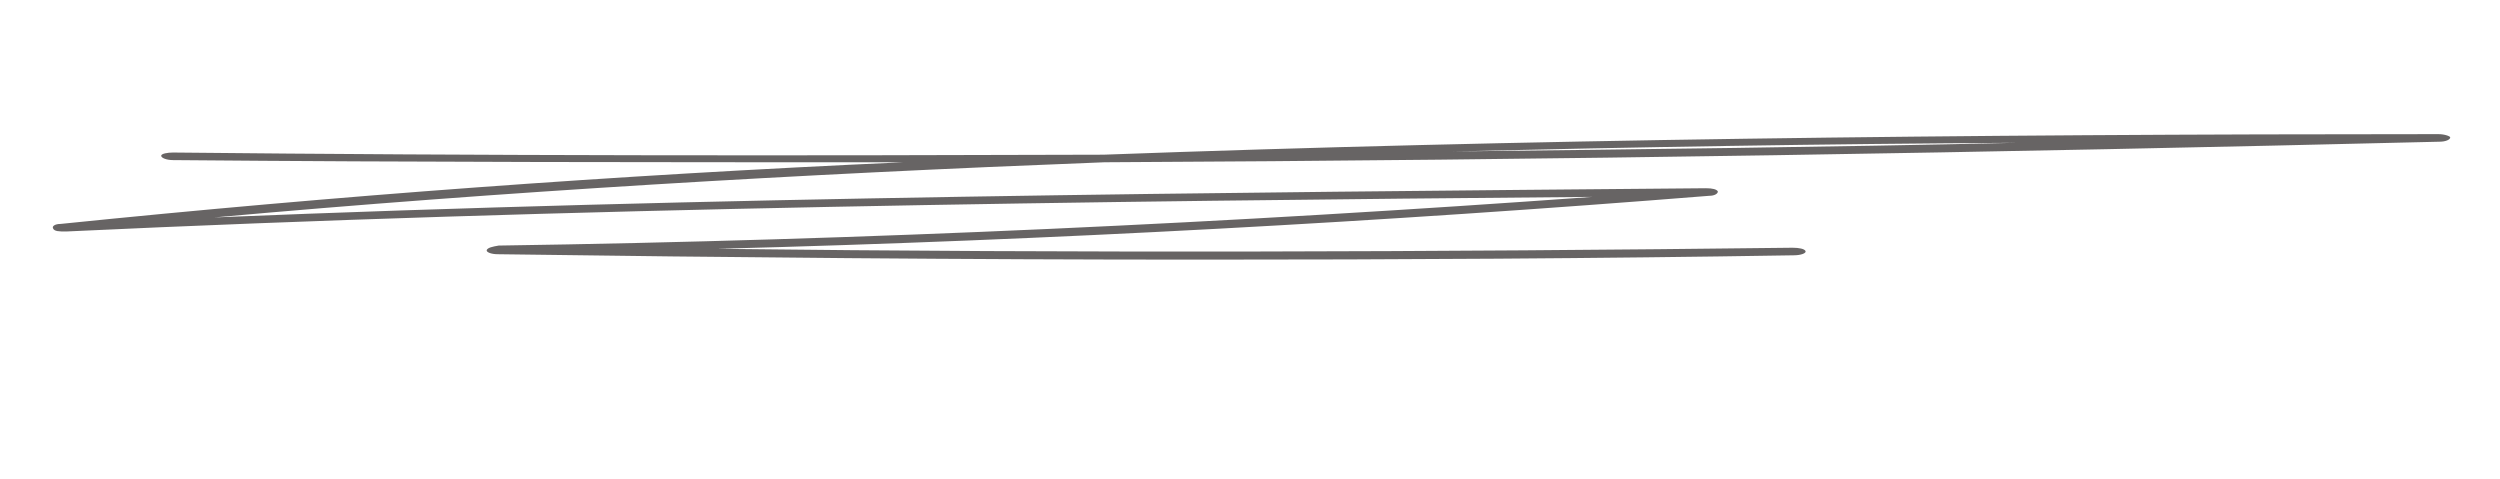 <?xml version="1.0" encoding="UTF-8"?>
<svg id="uuid-6063b4bc-3b9a-4064-b7a1-52c3d6ae06de" data-name="Layer 1" xmlns="http://www.w3.org/2000/svg" viewBox="0 0 231.1 44.3">
  <path d="M110.9,24c-21.7,0-43.4-.2-64.9-.5-.6,0-1.1-.2-1-.4s.5-.3,1.1-.4c34-.5,67.9-2.1,101.1-4.5-46.6,.4-94.4,1-141.1,3.2-.6,0-1.1,0-1.2-.3-.1-.2,.2-.4,.7-.4,25.4-2.6,51.1-4.5,77.9-5.7-22.6,0-45.1,0-67.5-.2-.6,0-1.1-.2-1.1-.4,0-.2,.6-.3,1.1-.3,28.6,.3,57.3,.3,86,.2,38.3-1.4,78.8-1.9,123.4-1.9,.6,0,1.1,.2,1.1,.3,0,.2-.4,.4-1,.4-40.9,1-82.1,1.7-123.4,1.9-28.5,1.1-55.6,2.7-82.3,5.1,45.9-1.9,92.6-2.3,137.9-2.7,.6,0,1,.1,1.1,.3,0,.2-.3,.4-.8,.4-30,2.4-60.8,4.1-91.7,4.9,33.1,.4,66.4,.3,99.4-.1,.6,0,1.1,.1,1.2,.3s-.4,.4-1.1,.4c-18.2,.3-36.6,.4-54.9,.4Zm75.5-10.8c-18,.1-35.3,.4-52.1,.8,17.4-.2,34.8-.4,52.1-.8Z" style="fill: #676464;"/>
</svg>